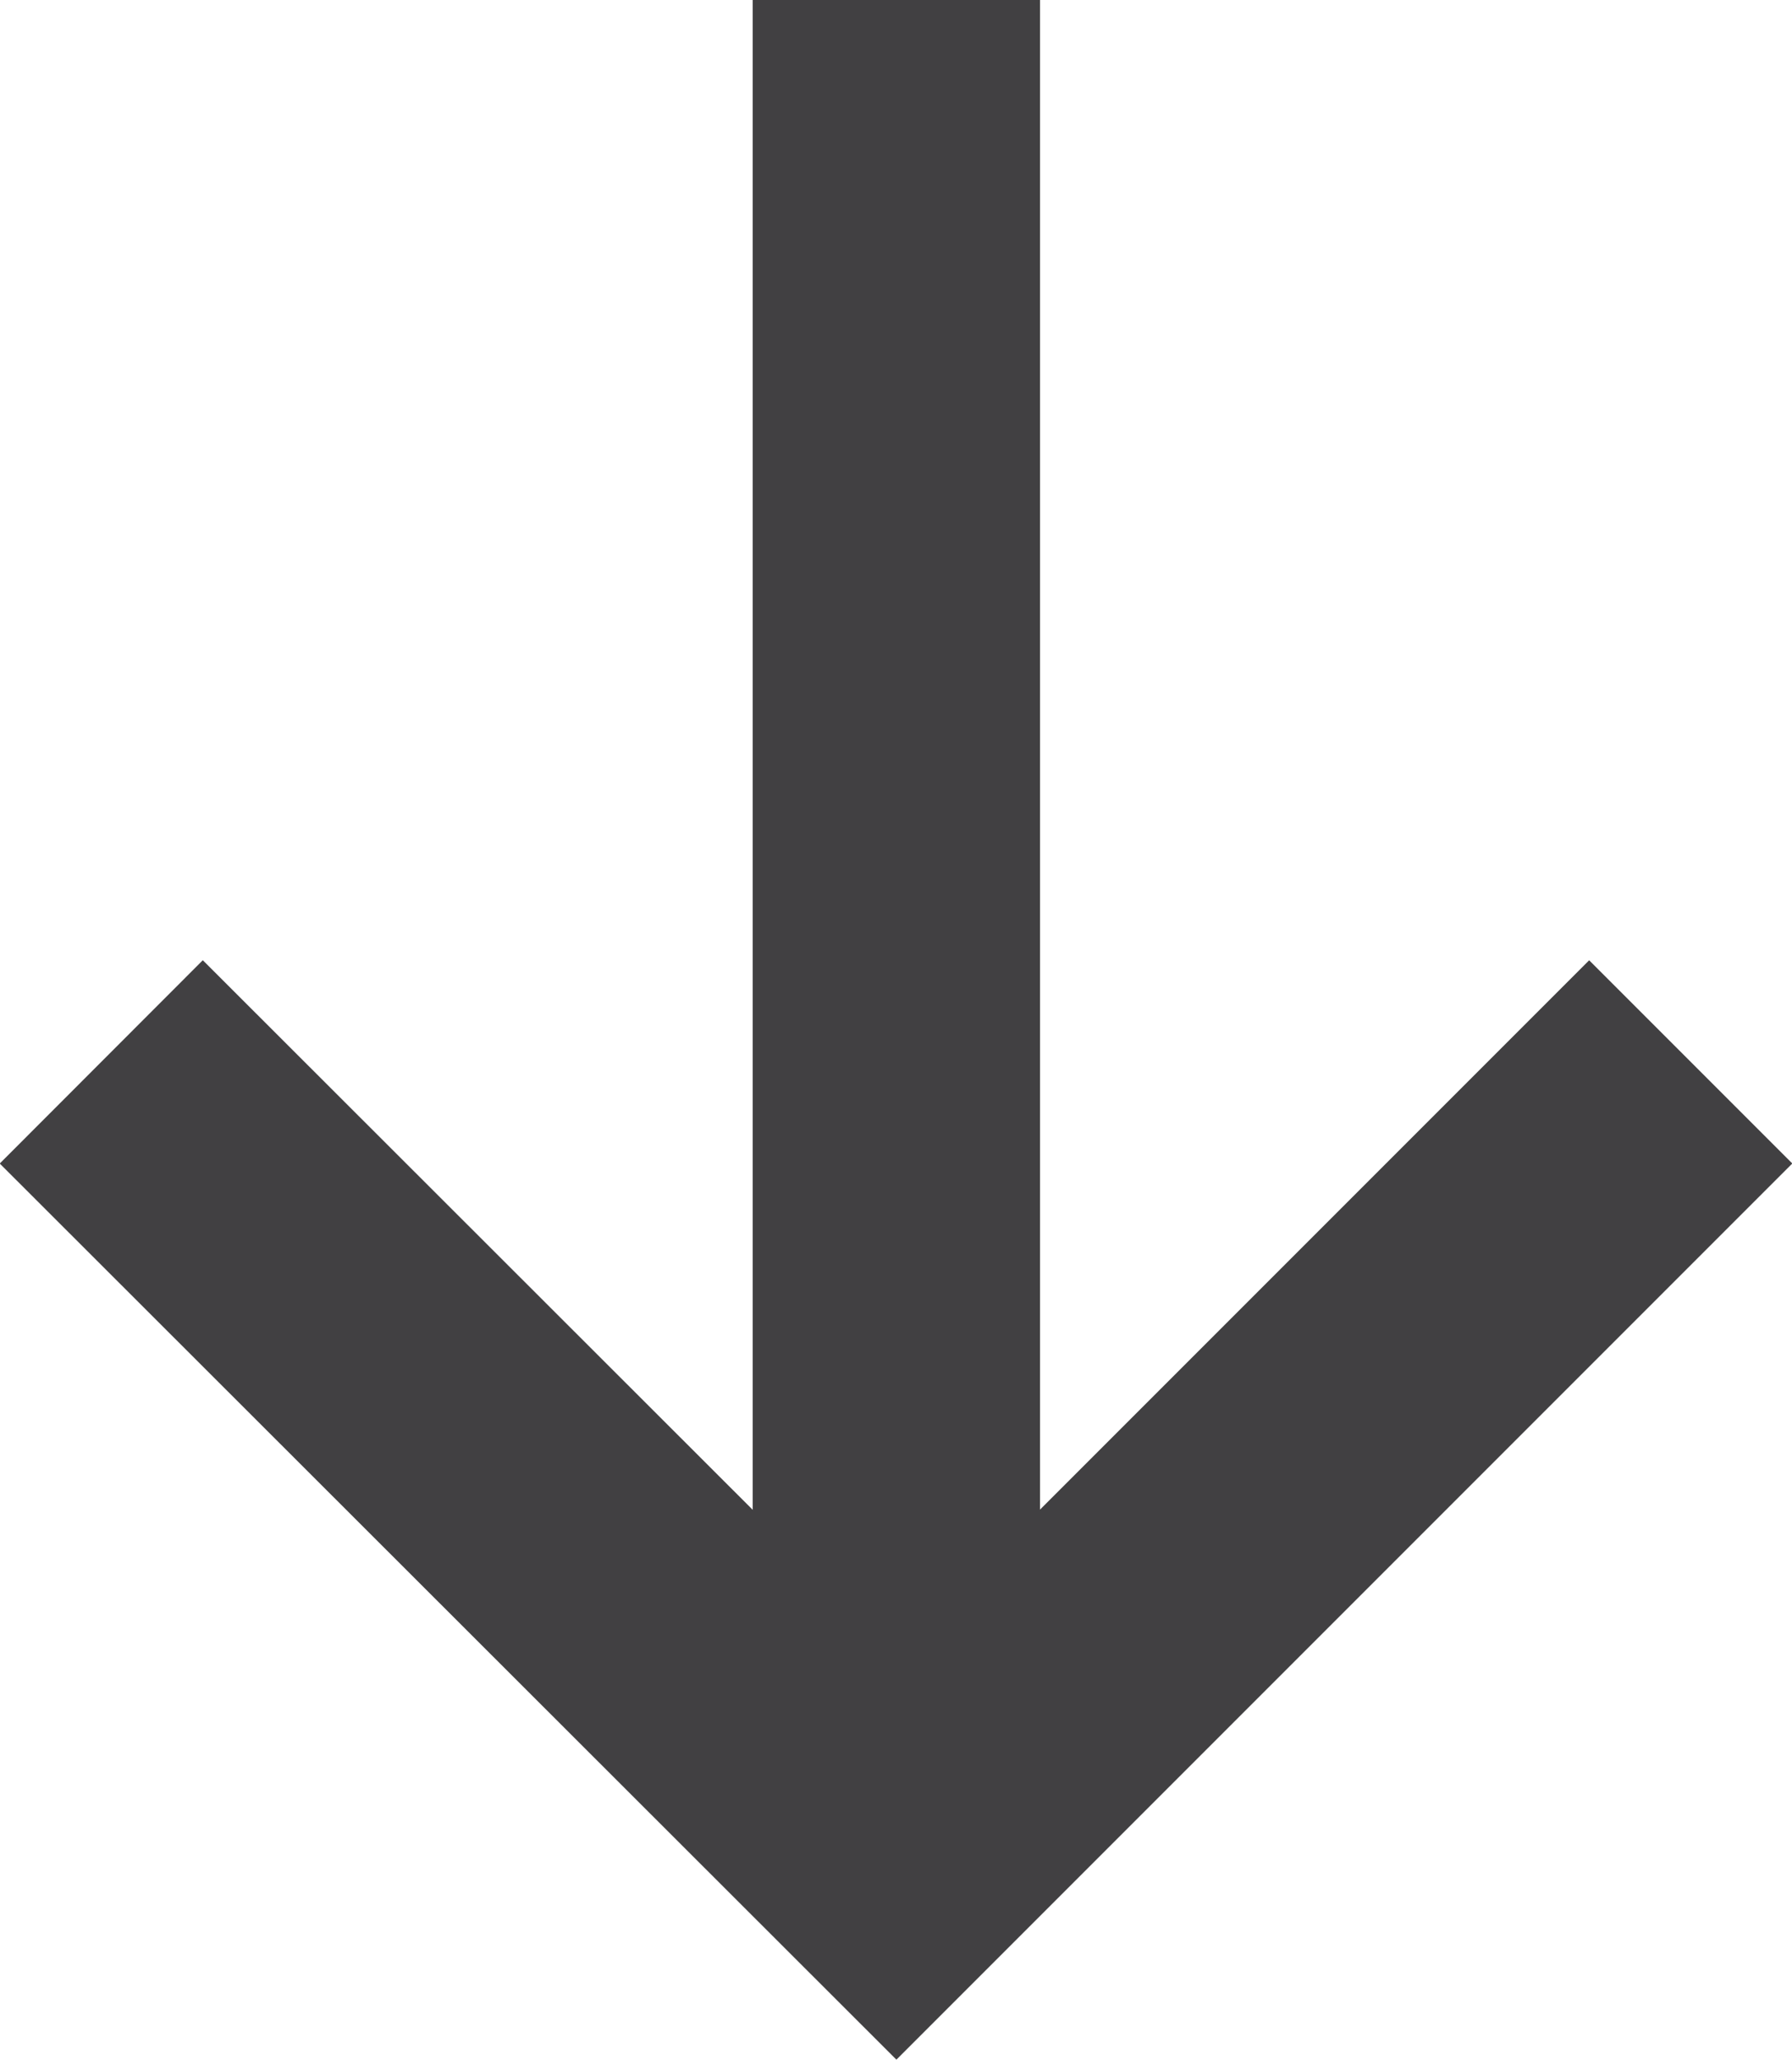 <?xml version="1.0" encoding="UTF-8"?>
<svg id="Livello_2" data-name="Livello 2" xmlns="http://www.w3.org/2000/svg" viewBox="0 0 24.95 28.67">
  <defs>
    <style>
      .cls-1 {
        fill: none;
        stroke: #414042;
        stroke-miterlimit: 10;
        stroke-width: 4px;
      }
    </style>
  </defs>
  <g id="grafica">
    <g>
      <polyline class="cls-1" points="23.54 14.78 12.48 25.84 1.41 14.78"/>
      <line class="cls-1" x1="12.48" y1="25.84" x2="12.48" y2="0"/>
    </g>
  </g>
</svg>